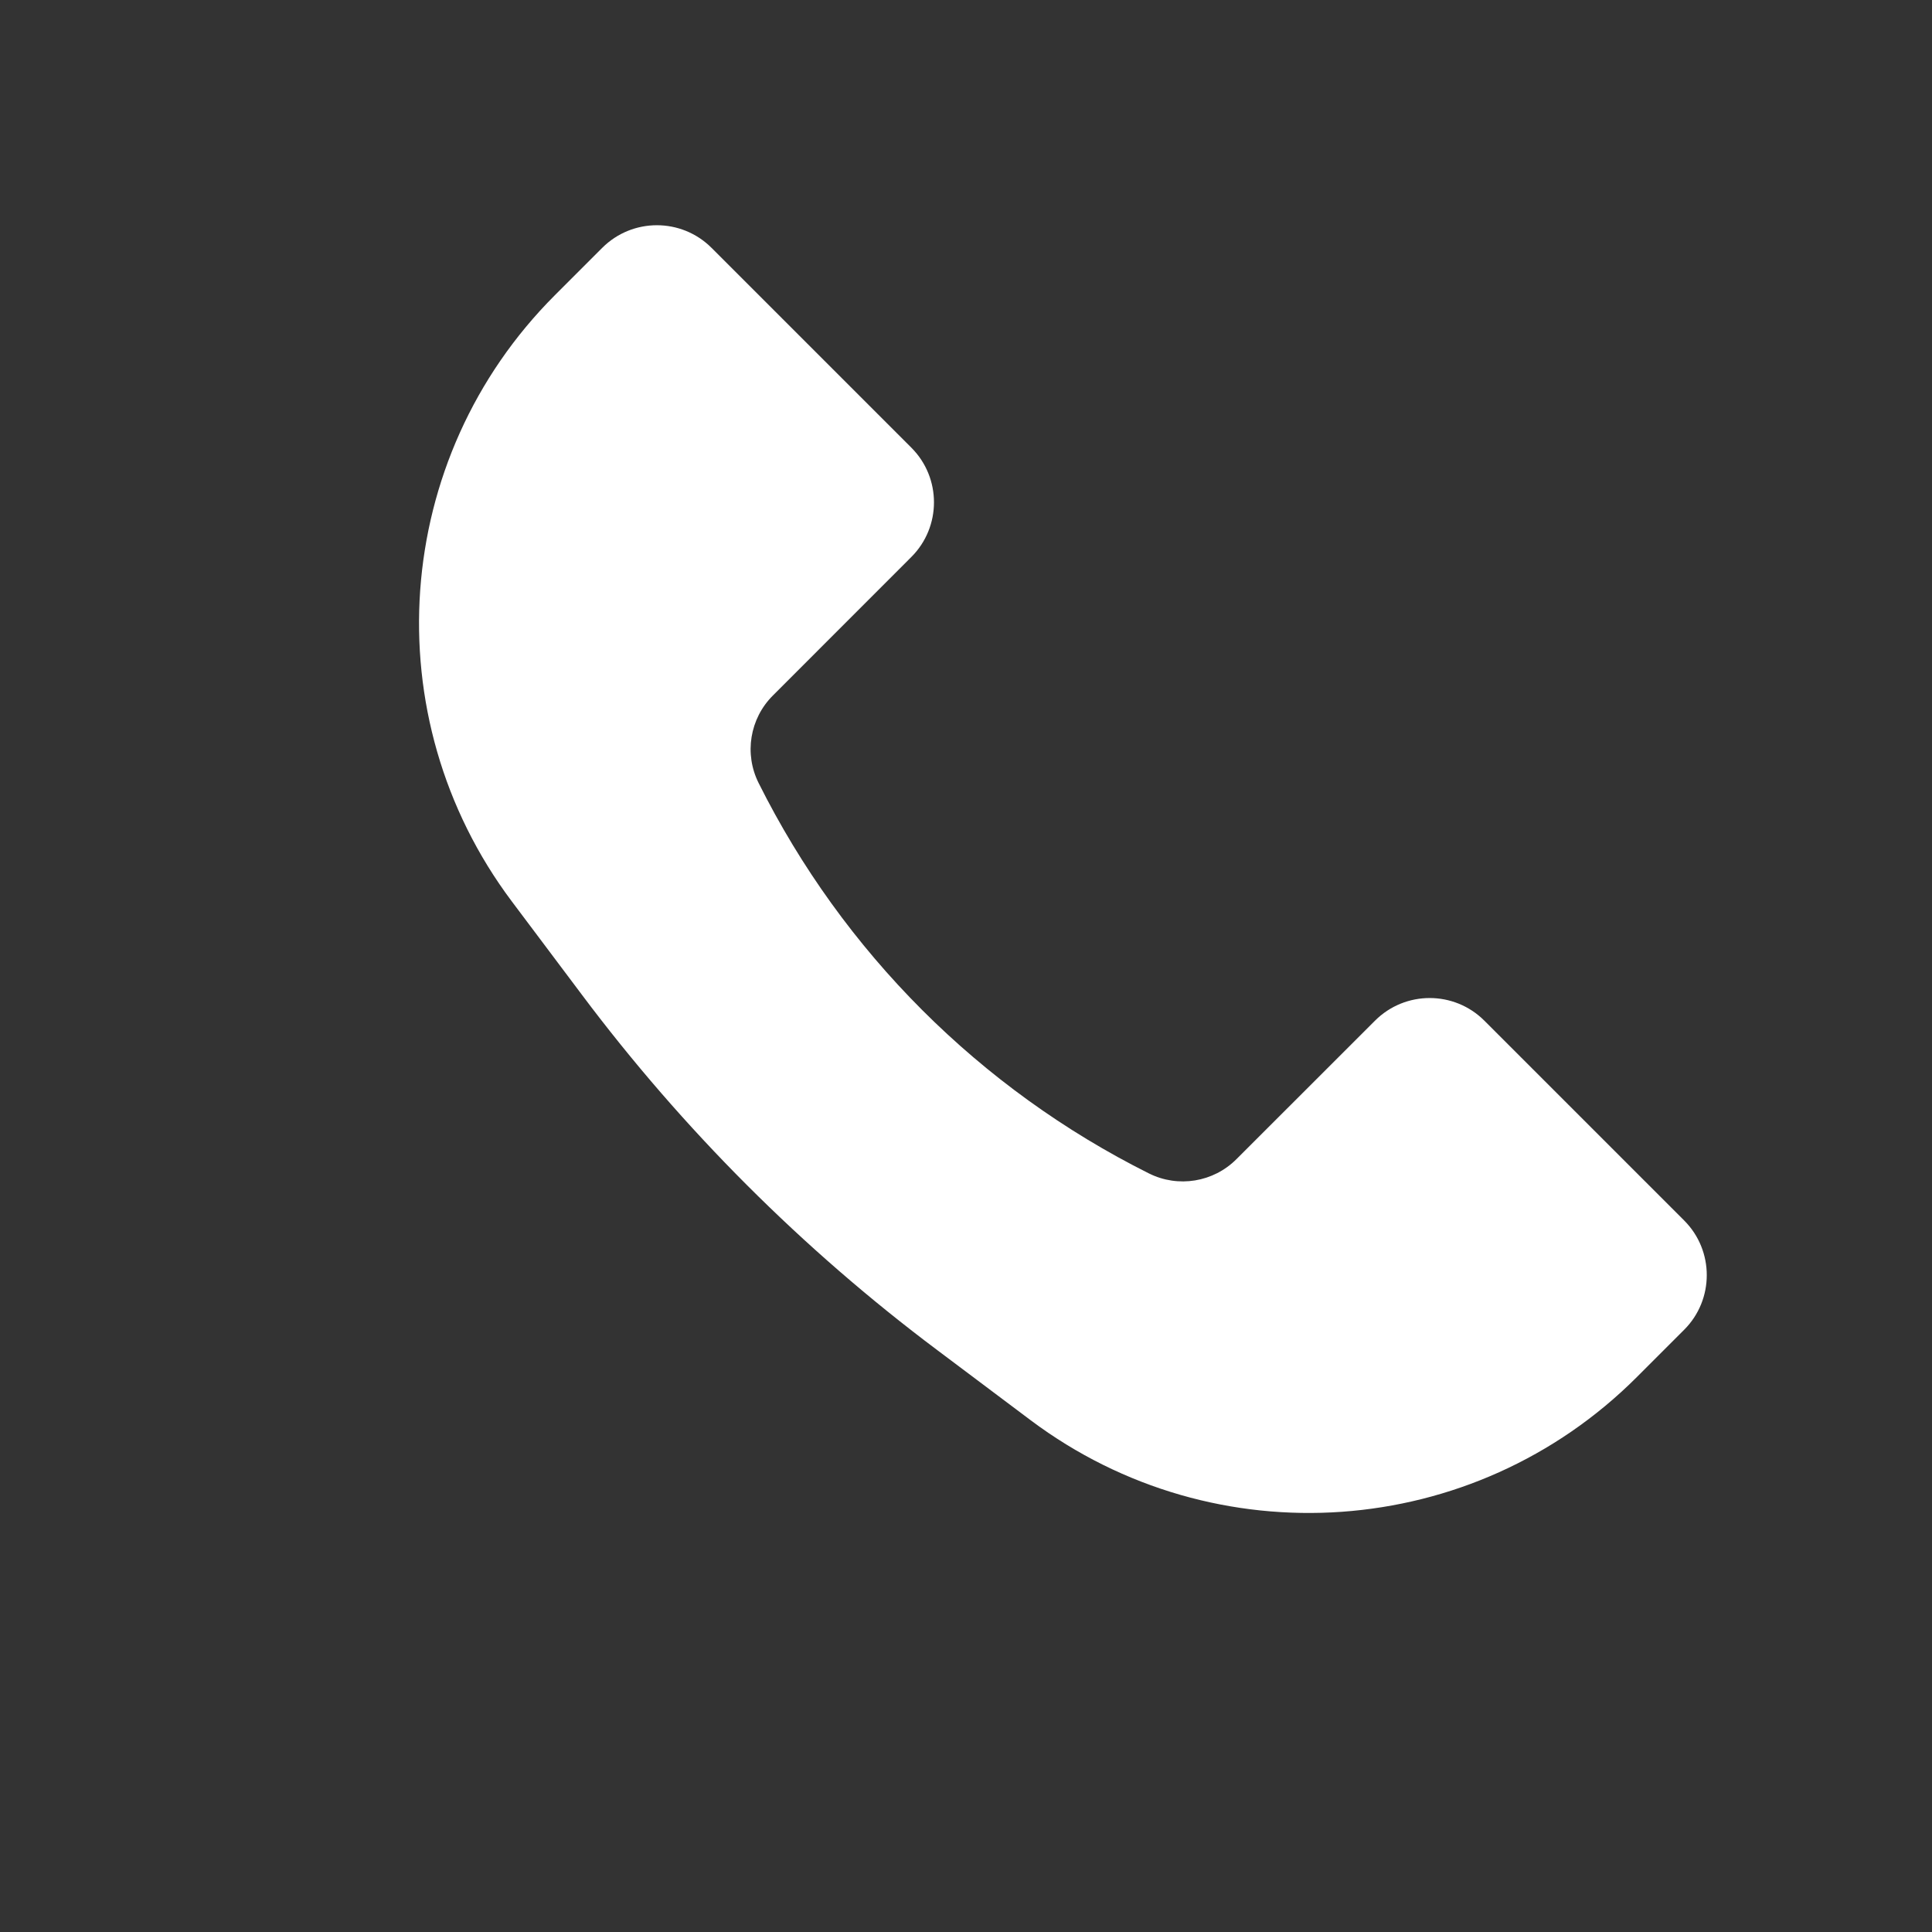 <svg width="25" height="25" viewBox="0 0 25 25" fill="none" xmlns="http://www.w3.org/2000/svg">
<rect x="0" y="0" width="25" height="25" fill="#333333" stroke="none"/>
<path d="M7.18 3.82L7.793 3.207C8.183 2.817 8.817 2.817 9.207 3.207L11.793 5.793C12.183 6.183 12.183 6.817 11.793 7.207L10.001 9C9.702 9.298 9.627 9.755 9.817 10.133C10.909 12.319 12.681 14.091 14.867 15.184C15.245 15.373 15.702 15.298 16 14.999L17.793 13.207C18.183 12.817 18.817 12.817 19.207 13.207L21.793 15.793C22.183 16.183 22.183 16.817 21.793 17.207L21.18 17.82C19.068 19.932 15.726 20.169 13.337 18.378L12.129 17.471C10.385 16.164 8.836 14.615 7.529 12.871L6.622 11.663C4.831 9.274 5.068 5.932 7.18 3.82Z" fill="white"/>
</svg>
